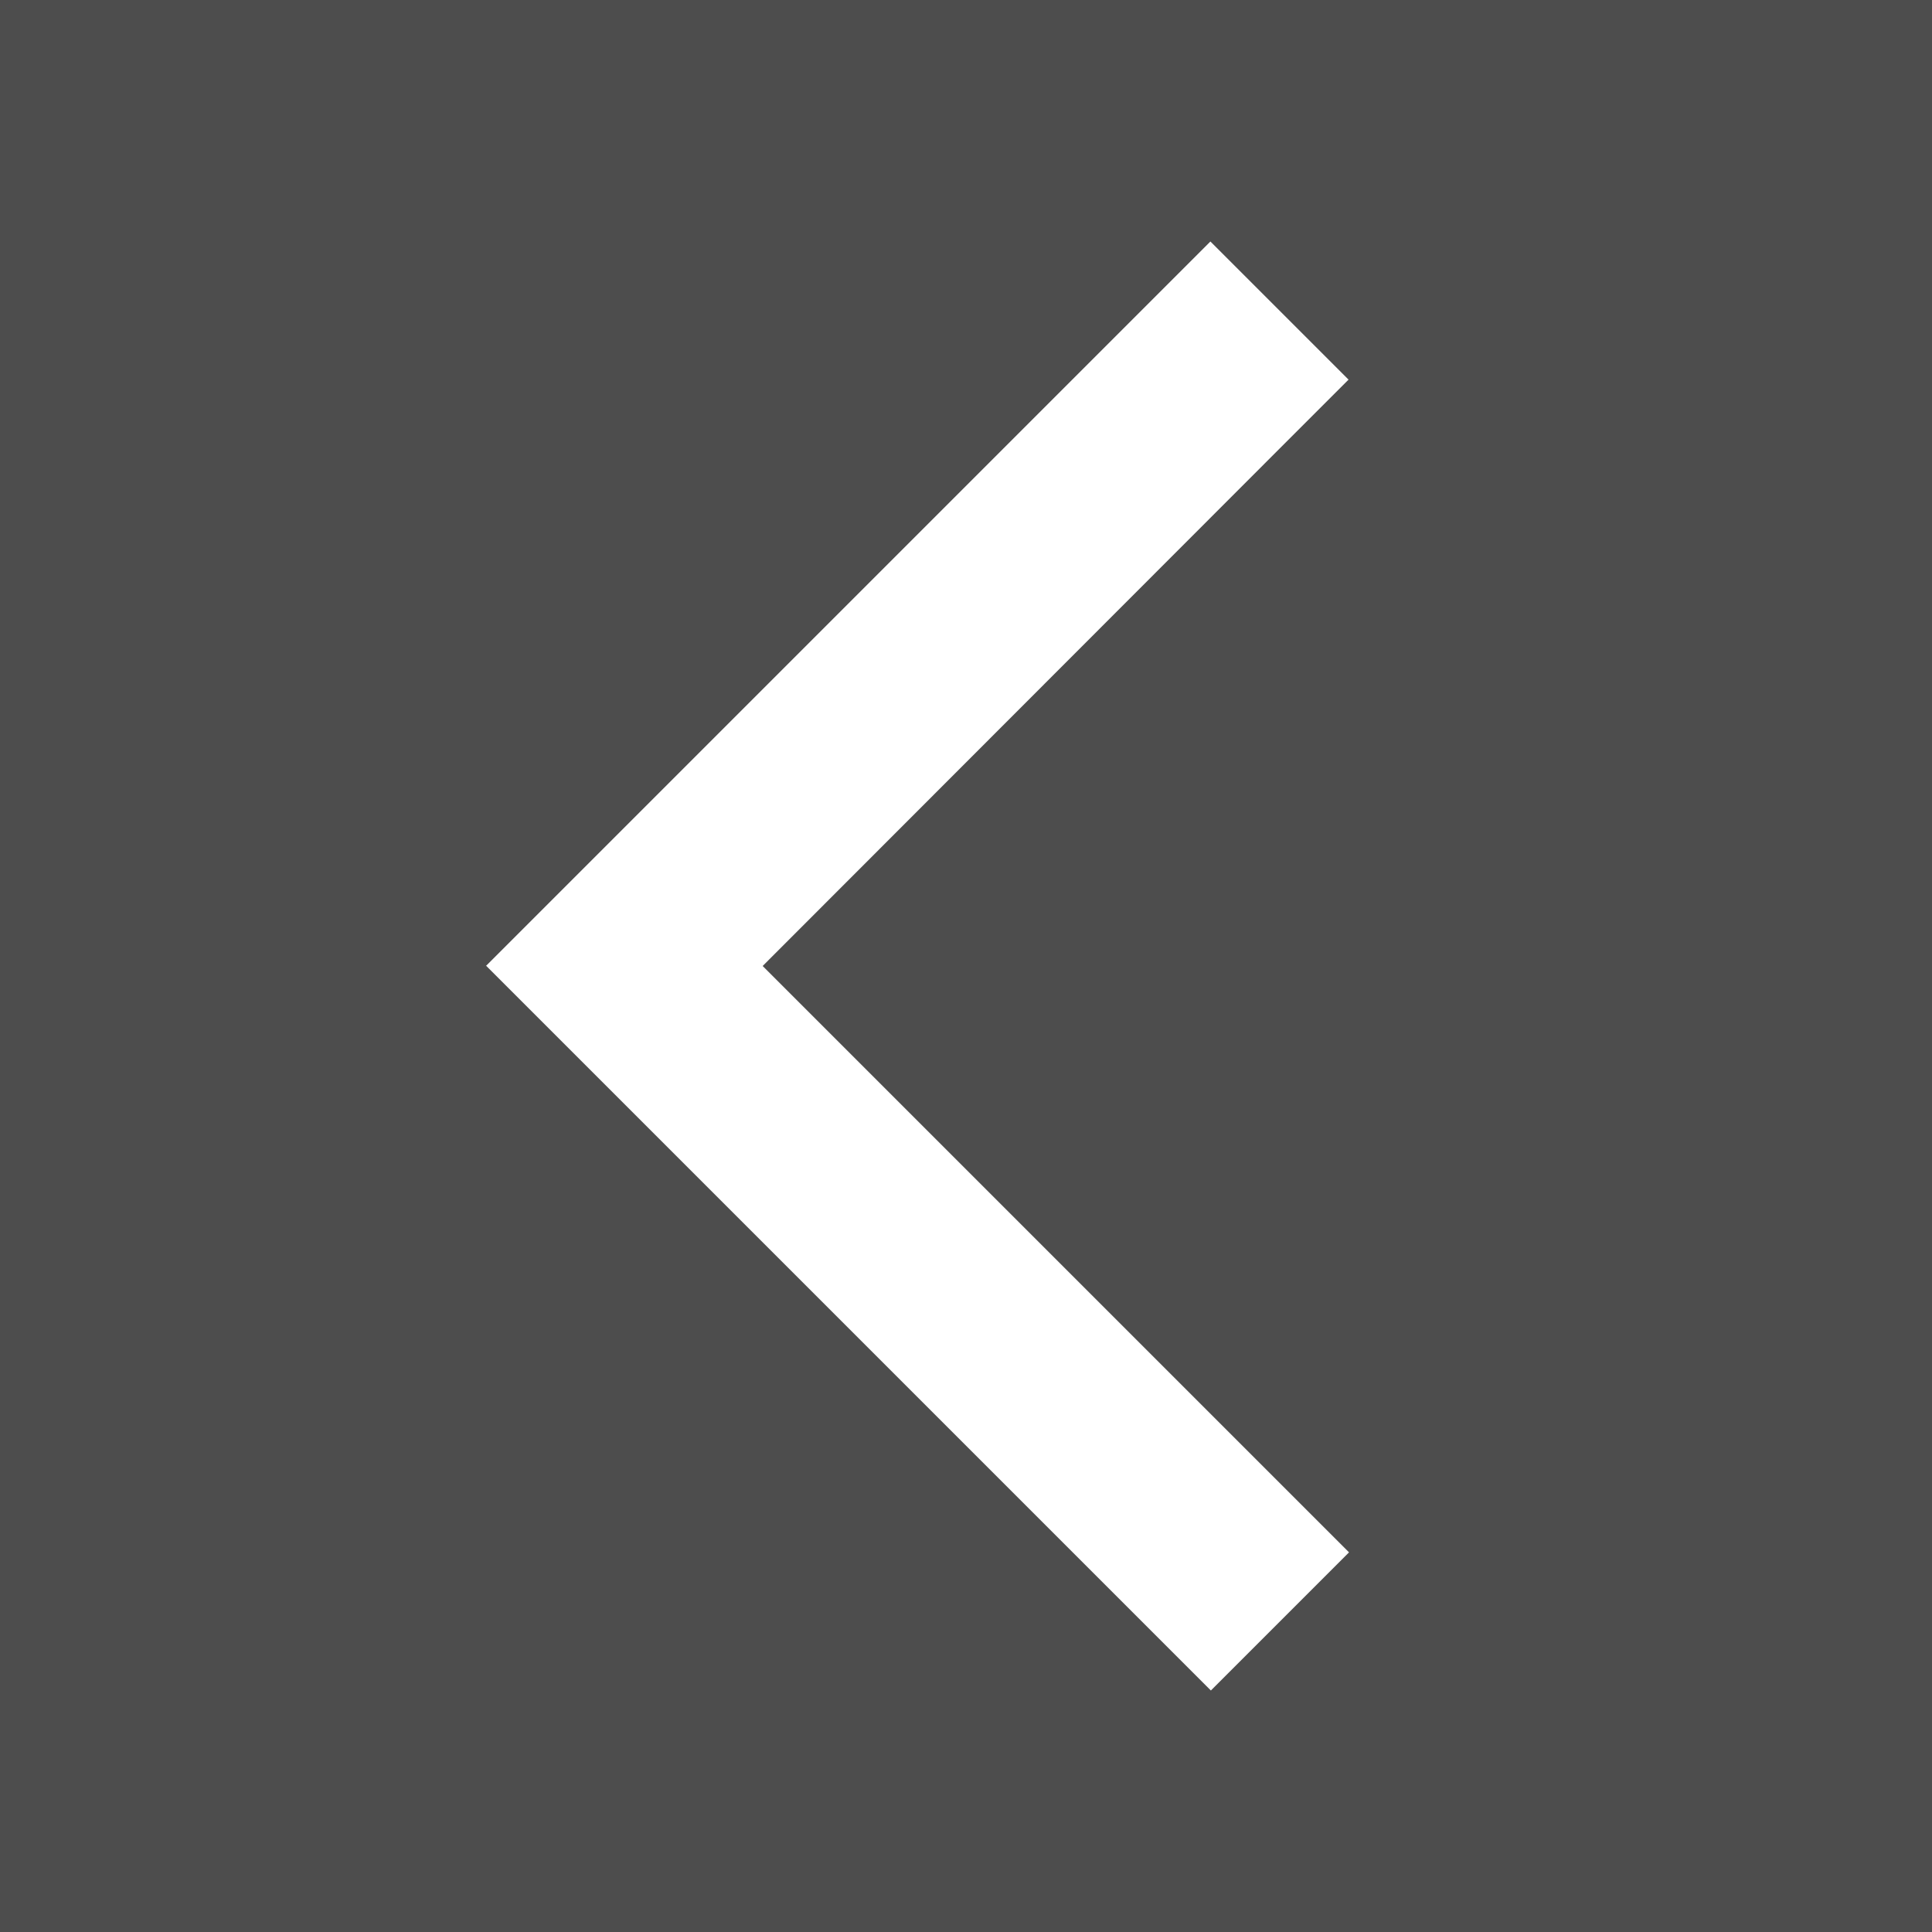 <?xml version="1.0" encoding="UTF-8"?><svg id="Layer_1" xmlns="http://www.w3.org/2000/svg" viewBox="0 0 40 40"><rect x="0" y="0" width="40" height="40" fill="#808080" stroke="none"/><defs><style>.cls-1{opacity:.4;}.cls-2,.cls-3{stroke-width:0px;}.cls-3{fill:#fff;}</style></defs><g class="cls-1"><rect class="cls-2" y="0" width="40" height="40"/></g><path class="cls-3" d="m10.07,20l1.43,1.43,12.14,12.14,1.43,1.43,2.86-2.86-1.43-1.43-10.71-10.71,10.7-10.71,1.43-1.43-2.86-2.86-1.43,1.43-12.14,12.14-1.43,1.43Z"/></svg>
